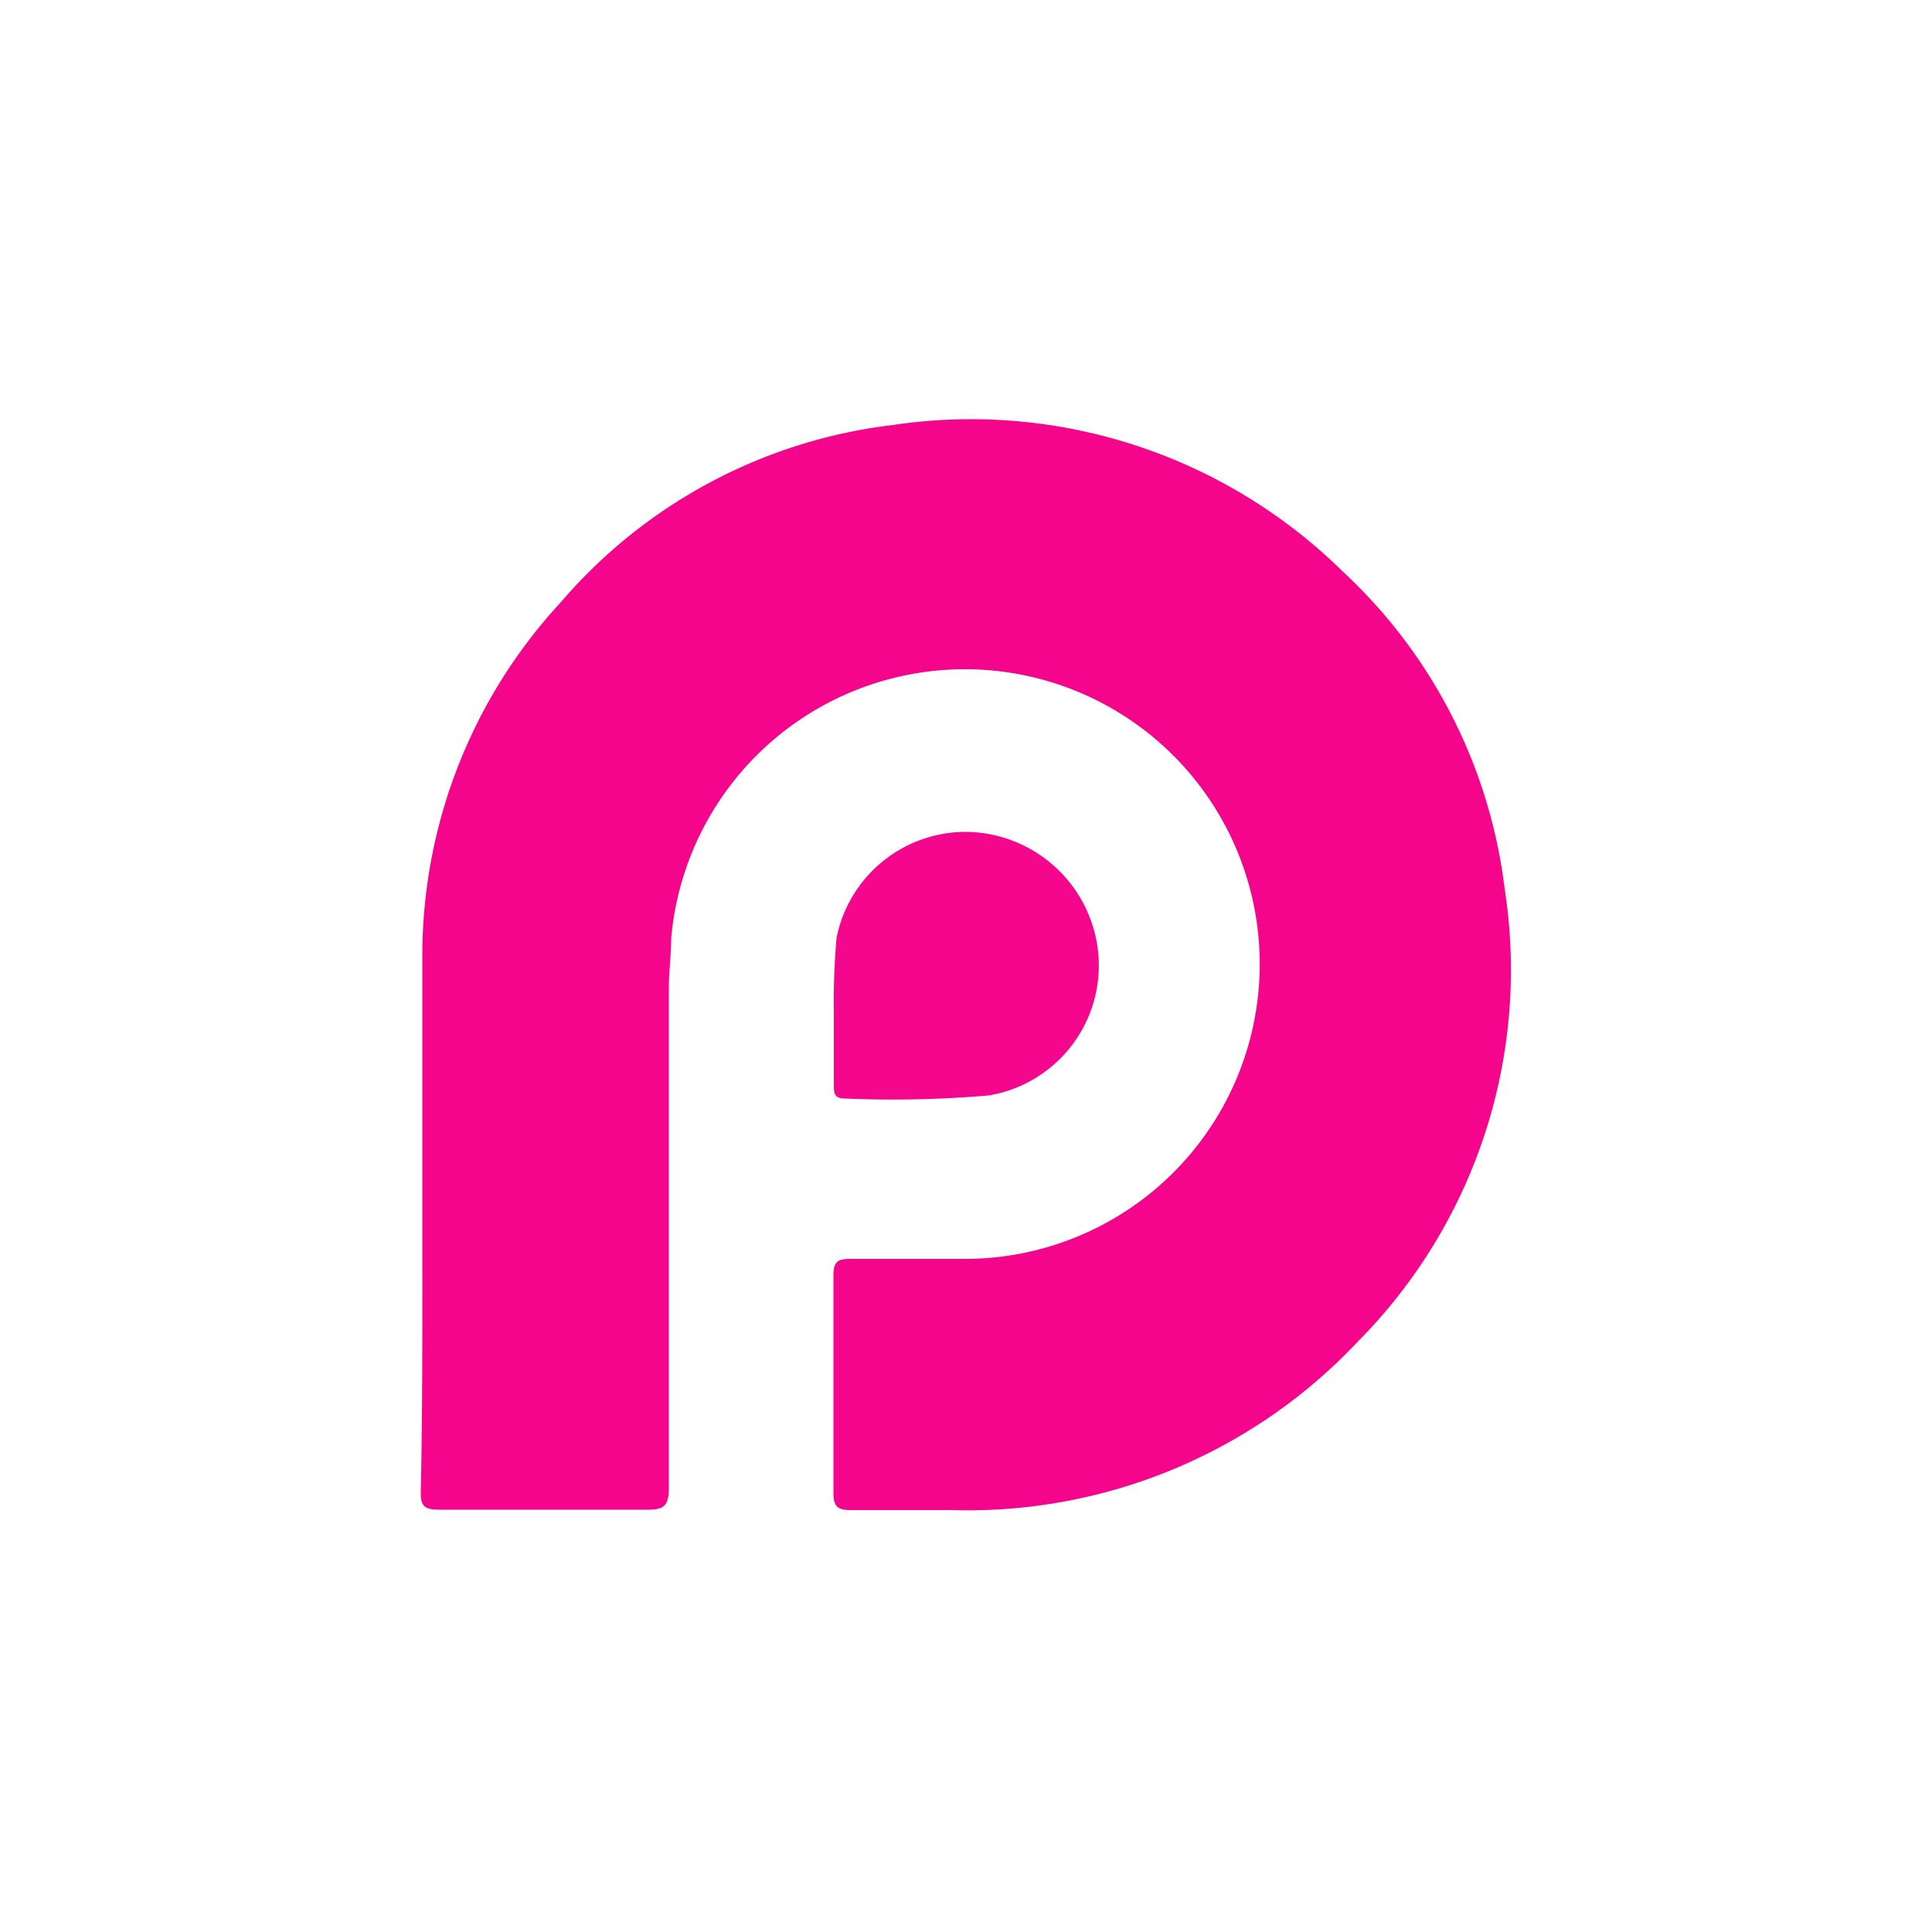<svg xmlns="http://www.w3.org/2000/svg" id="Layer_1" data-name="Layer 1" viewBox="0 0 50 50"><defs><style>.cls-1{fill:#f4058c;}.cls-2{fill:#f4068d;}</style></defs><path class="cls-1" d="M10.93,31.34c0-2.22,0-4.44,0-6.66a13.46,13.46,0,0,1,3.58-9.09A13.39,13.39,0,0,1,23.1,11a13.71,13.71,0,0,1,11.65,3.79A13.39,13.39,0,0,1,38.94,23,13.65,13.65,0,0,1,35.16,34.7,13.86,13.86,0,0,1,24.6,39.08c-.86,0-1.72,0-2.58,0-.32,0-.45-.07-.45-.43,0-1.88,0-3.77,0-5.65,0-.32.09-.42.41-.42,1,0,2,0,3,0a7.63,7.63,0,1,0-7.61-8.29c0,.43-.06.85-.06,1.28,0,4.31,0,8.62,0,12.93,0,.48-.13.58-.59.57q-2.69,0-5.37,0c-.38,0-.47-.11-.46-.47C10.94,36.2,10.93,33.77,10.93,31.34Z"></path><path class="cls-2" d="M21.58,26.2a19.12,19.12,0,0,1,.07-1.93,3.41,3.41,0,0,1,3.4-2.74,3.47,3.47,0,0,1,3.38,3.23,3.41,3.41,0,0,1-2.84,3.59,29,29,0,0,1-3.73.08c-.29,0-.28-.17-.28-.37Z"></path></svg>